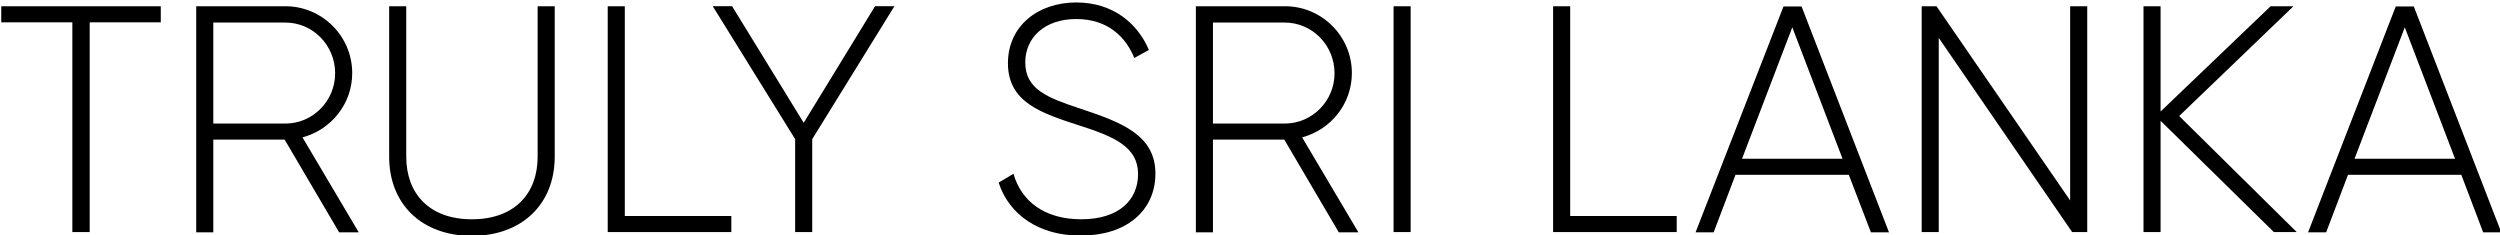 <?xml version="1.0" encoding="utf-8"?>
<!-- Generator: Adobe Illustrator 25.1.0, SVG Export Plug-In . SVG Version: 6.00 Build 0)  -->
<svg version="1.1" id="Layer_1" xmlns="http://www.w3.org/2000/svg" xmlns:xlink="http://www.w3.org/1999/xlink" x="0px" y="0px"
	 width="223px" height="21px" viewBox="0 0 223 21" enable-background="new 0 0 223 21" xml:space="preserve">
<path d="M14.342,1.99H8v18.712H6.454V1.99H0.112V0.556h14.23V1.99z"/>
<path d="M25.39,12.455h-6.364v8.269h-1.524V0.556h7.955c3.272,0,5.961,2.667,5.961,5.961c0,2.734-1.86,5.042-4.437,5.737l5.02,8.471
	h-1.748L25.39,12.455z M19.026,11.021h6.432c2.443,0,4.437-2.017,4.437-4.482c0-2.51-1.994-4.527-4.437-4.527h-6.432V11.021z"/>
<path d="M34.713,13.979V0.556h1.524v13.424c0,3.272,2.039,5.58,5.849,5.58c3.832,0,5.871-2.308,5.871-5.58V0.556h1.524v13.424
	c0,4.258-2.958,7.059-7.395,7.059C37.649,21.038,34.713,18.237,34.713,13.979z"/>
<path d="M65.235,19.268v1.434H54.209V0.556h1.524v18.712H65.235z"/>
<path d="M72.451,12.41v8.292h-1.524V12.41l-7.35-11.855h1.726l6.387,10.398l6.364-10.398h1.726L72.451,12.41z"/>
<path d="M89.079,16.287l1.322-0.784c0.695,2.42,2.734,4.056,6.051,4.056c3.362,0,5.064-1.726,5.064-4.034
	c0-2.42-2.129-3.339-5.221-4.325c-3.361-1.098-6.387-2.039-6.387-5.558c0-3.317,2.667-5.423,6.095-5.423
	c3.317,0,5.491,1.905,6.477,4.235l-1.3,0.717c-0.739-1.815-2.308-3.474-5.177-3.474c-2.801,0-4.549,1.636-4.549,3.877
	c0,2.42,2.039,3.16,4.93,4.123c3.563,1.188,6.679,2.308,6.679,5.782c0,3.339-2.622,5.535-6.634,5.535
	C92.665,21.038,89.998,19.133,89.079,16.287z"/>
<path d="M114.559,12.455h-6.365v8.269h-1.523V0.556h7.955c3.272,0,5.961,2.667,5.961,5.961c0,2.734-1.86,5.042-4.437,5.737
	l5.02,8.471h-1.748L114.559,12.455z M108.194,11.021h6.41c2.442,0,4.437-2.017,4.437-4.482c0-2.51-1.995-4.527-4.437-4.527h-6.41
	V11.021z"/>
<path d="M125.831,0.556v20.146h-1.524V0.556H125.831z"/>
<path d="M149.563,19.268v1.434h-11.026V0.556h1.524v18.712H149.563z"/>
<path d="M164.914,15.593h-10.107l-1.95,5.132h-1.613l7.843-20.146h1.614l7.798,20.146h-1.613L164.914,15.593z M164.354,14.158
	l-4.482-11.72l-4.482,11.72H164.354z"/>
<path d="M186.181,0.556v20.146h-1.345l-11.9-17.323v17.323h-1.523V0.556h1.322l11.922,17.323V0.556H186.181z"/>
<path d="M202.831,20.702l-10.107-9.927v9.927H191.2V0.556h1.524v9.39l9.816-9.39h2.039l-10.196,9.793l10.487,10.353H202.831z"/>
<path d="M219.549,15.593h-10.107l-1.95,5.132h-1.613L213.7,0.578h1.613l7.799,20.146h-1.614L219.549,15.593z M218.989,14.158
	l-4.482-11.72l-4.482,11.72H218.989z"/>
</svg>
